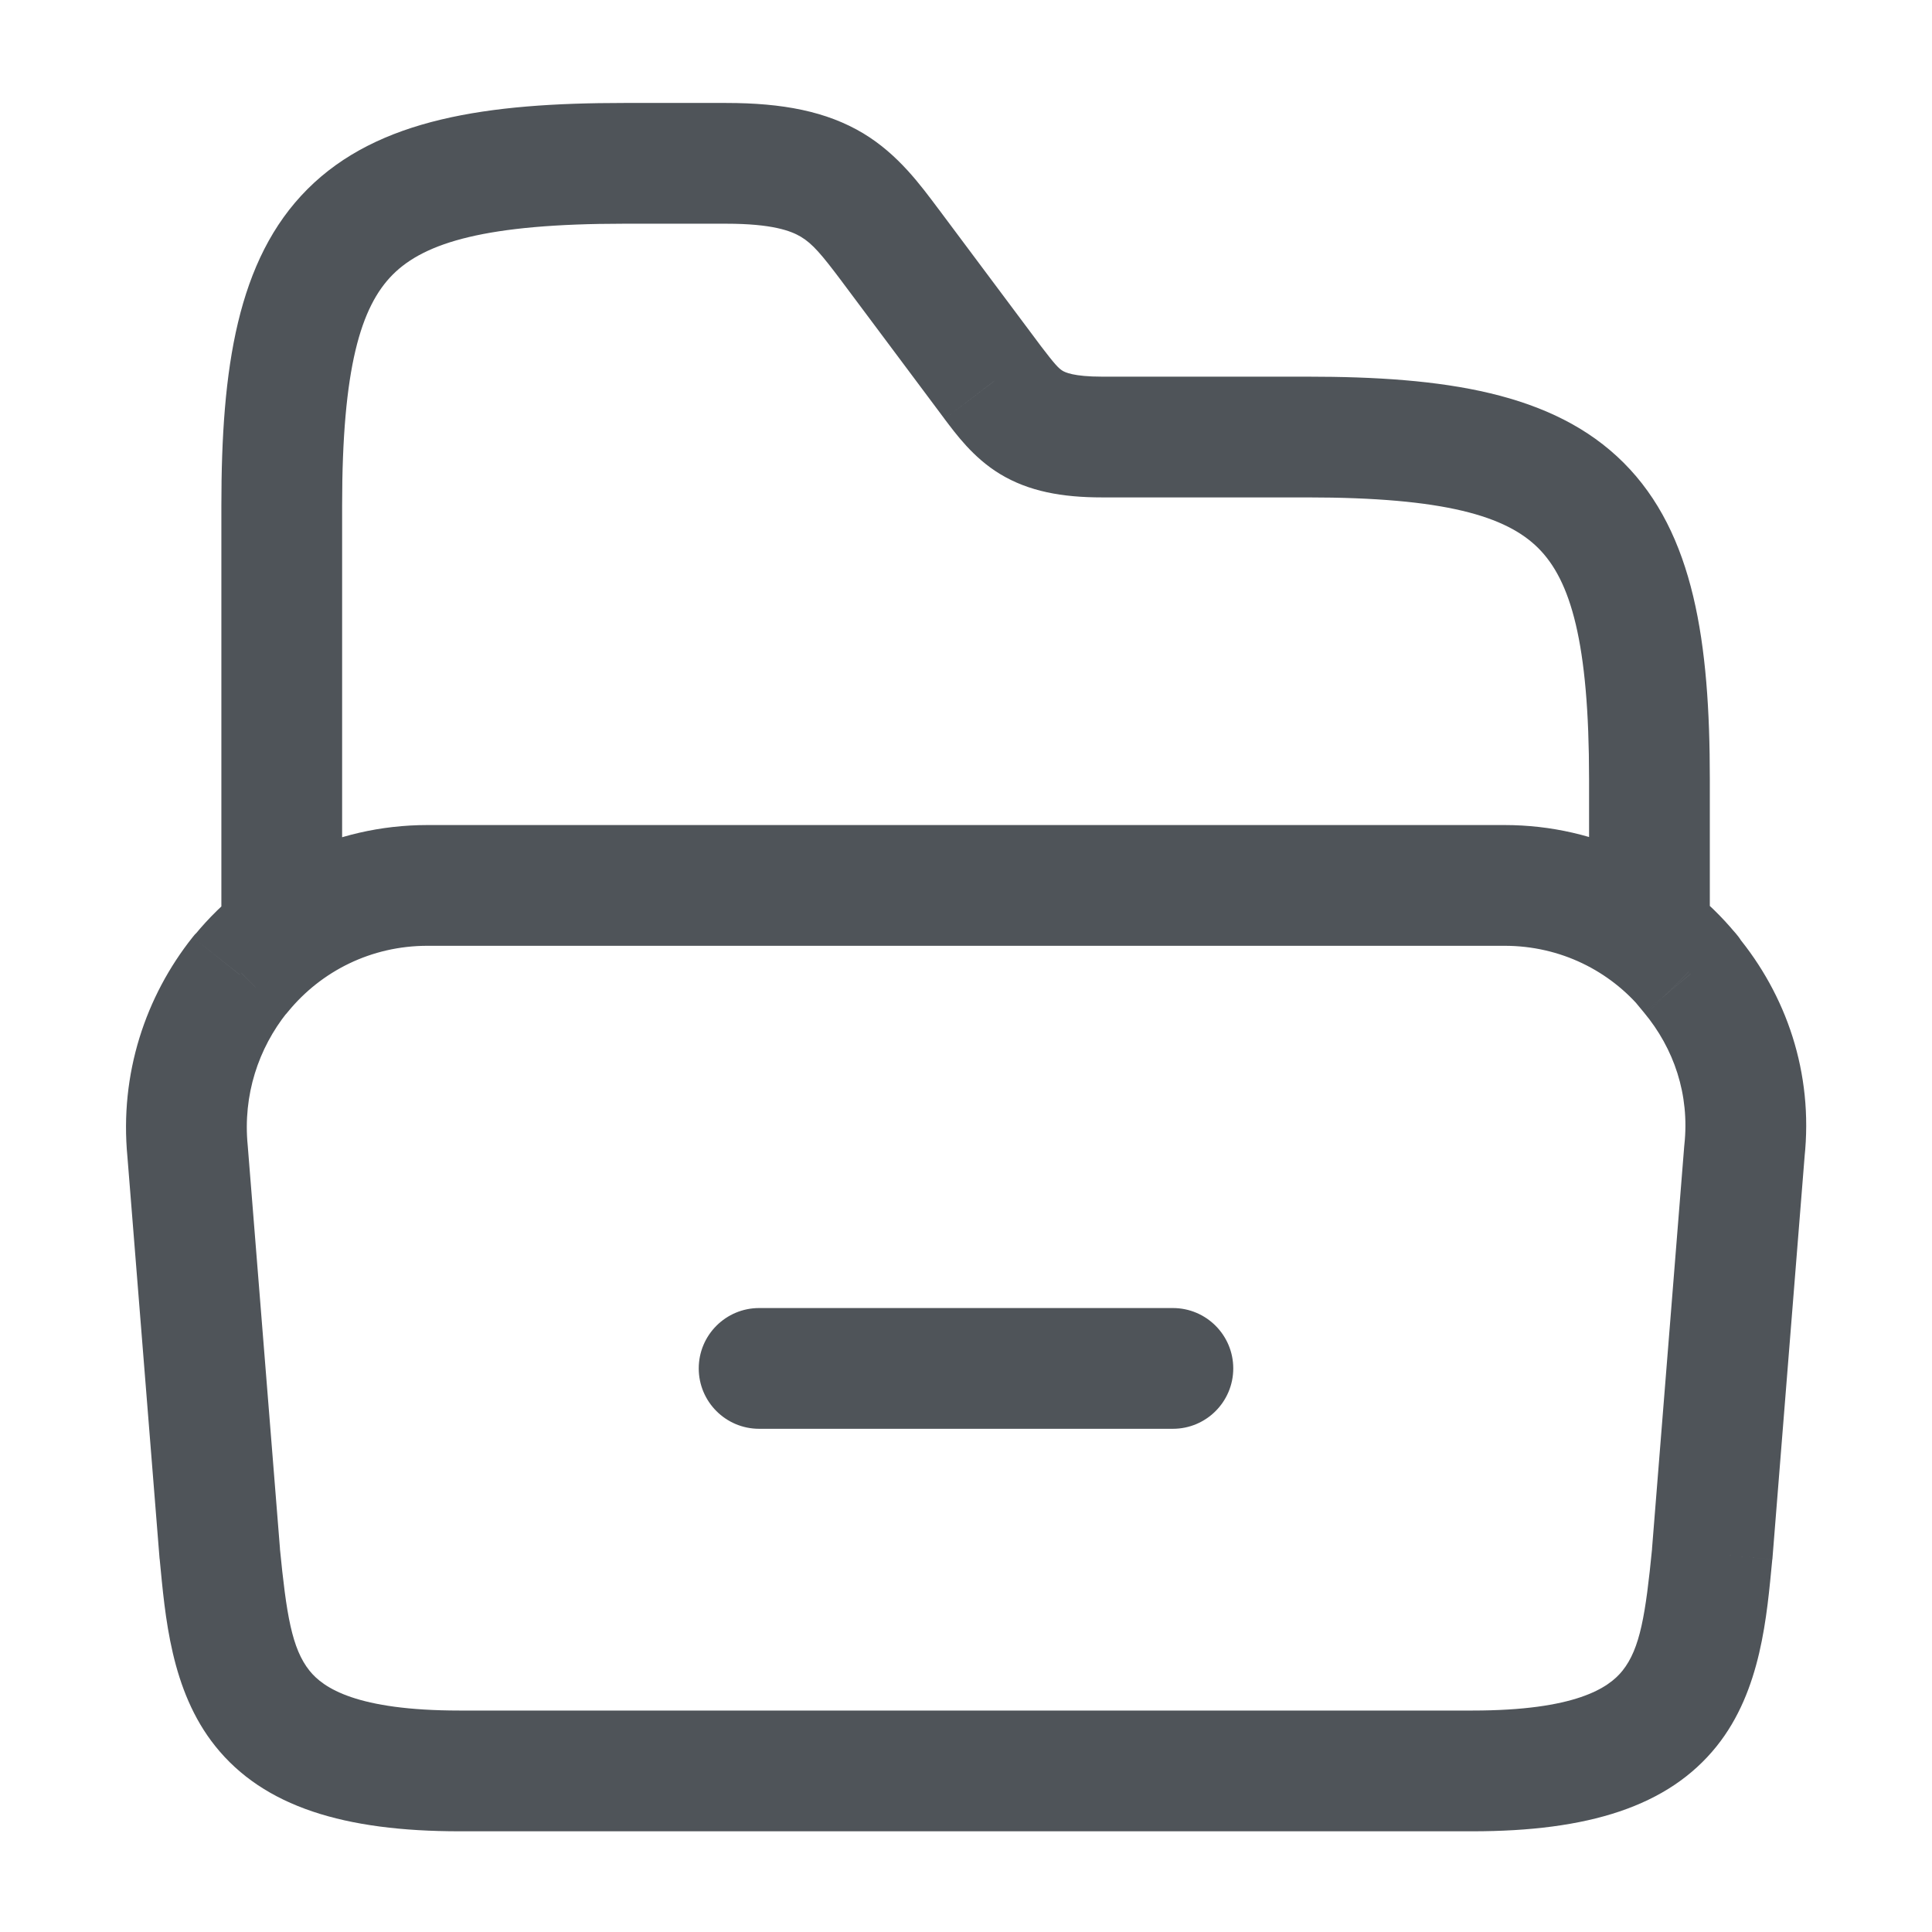 <svg width="24" height="24" viewBox="0 0 24 24" fill="none" xmlns="http://www.w3.org/2000/svg">
<path d="M21.67 14.299L20.924 14.219L20.923 14.229L20.922 14.239L21.67 14.299ZM21.27 19.299L22.017 19.372L22.018 19.359L21.27 19.299ZM2.73 19.299L1.982 19.359L1.984 19.372L2.73 19.299ZM2.33 14.299L3.078 14.239L3.077 14.227L2.33 14.299ZM2.98 12.109L2.45 11.579L2.42 11.609L2.393 11.642L2.98 12.109ZM3 12.089L3.53 12.62L3.556 12.594L3.58 12.565L3 12.089ZM20.98 12.069L20.403 12.549L20.425 12.575L20.45 12.6L20.98 12.069ZM21 12.099H20.25V12.37L20.423 12.579L21 12.099ZM2.75 11.429C2.75 11.844 3.086 12.179 3.5 12.179C3.914 12.179 4.25 11.844 4.25 11.429H2.75ZM11.06 3.049L11.661 2.6L11.66 2.599L11.06 3.049ZM12.33 4.749L11.729 5.198L11.733 5.204L12.33 4.749ZM19.74 11.469C19.74 11.883 20.076 12.219 20.49 12.219C20.904 12.219 21.24 11.883 21.24 11.469H19.74ZM9.43 16.249C9.016 16.249 8.68 16.585 8.68 16.999C8.68 17.413 9.016 17.749 9.43 17.749V16.249ZM14.57 17.749C14.984 17.749 15.32 17.413 15.32 16.999C15.32 16.585 14.984 16.249 14.57 16.249V17.749ZM20.922 14.239L20.522 19.239L22.018 19.359L22.418 14.359L20.922 14.239ZM20.524 19.226C20.442 20.057 20.375 20.479 20.155 20.754C19.983 20.969 19.569 21.249 18.29 21.249V22.749C19.721 22.749 20.722 22.445 21.325 21.692C21.88 21 21.948 20.071 22.016 19.372L20.524 19.226ZM18.29 21.249H5.71V22.749H18.29V21.249ZM5.71 21.249C4.431 21.249 4.017 20.969 3.845 20.754C3.625 20.479 3.558 20.057 3.476 19.226L1.984 19.372C2.052 20.071 2.12 21 2.675 21.692C3.278 22.445 4.279 22.749 5.71 22.749V21.249ZM3.478 19.239L3.078 14.239L1.582 14.359L1.982 19.359L3.478 19.239ZM3.077 14.227C3.016 13.602 3.211 13.023 3.567 12.577L2.393 11.642C1.809 12.376 1.484 13.337 1.583 14.371L3.077 14.227ZM3.51 12.64L3.53 12.62L2.47 11.559L2.45 11.579L3.51 12.64ZM3.58 12.565C3.992 12.063 4.612 11.749 5.31 11.749V10.249C4.148 10.249 3.108 10.775 2.42 11.613L3.58 12.565ZM5.31 11.749H18.69V10.249H5.31V11.749ZM18.69 11.749C19.388 11.749 20 12.063 20.403 12.549L21.557 11.59C20.88 10.775 19.852 10.249 18.69 10.249V11.749ZM20.45 12.6C20.465 12.614 20.428 12.58 20.394 12.534C20.365 12.496 20.25 12.339 20.25 12.099H21.75C21.75 11.85 21.63 11.682 21.594 11.634C21.569 11.602 21.547 11.577 21.535 11.564C21.523 11.551 21.511 11.54 21.51 11.539L20.45 12.6ZM20.423 12.579C20.793 13.024 20.991 13.595 20.924 14.219L22.416 14.379C22.529 13.323 22.187 12.355 21.577 11.62L20.423 12.579ZM4.25 11.429V6.279H2.75V11.429H4.25ZM4.25 6.279C4.25 4.574 4.481 3.809 4.88 3.41C5.279 3.011 6.045 2.779 7.75 2.779V1.279C6.055 1.279 4.696 1.473 3.82 2.349C2.944 3.225 2.75 4.585 2.75 6.279H4.25ZM7.75 2.779H9.02V1.279H7.75V2.779ZM9.02 2.779C9.588 2.779 9.823 2.866 9.95 2.942C10.094 3.029 10.204 3.158 10.46 3.499L11.66 2.599C11.436 2.301 11.161 1.92 10.723 1.656C10.267 1.383 9.722 1.279 9.02 1.279V2.779ZM10.459 3.498L11.729 5.198L12.931 4.3L11.661 2.6L10.459 3.498ZM11.733 5.204C11.873 5.388 12.085 5.683 12.422 5.888C12.78 6.105 13.195 6.179 13.69 6.179V4.679C13.335 4.679 13.23 4.624 13.2 4.606C13.15 4.575 13.107 4.531 12.927 4.295L11.733 5.204ZM13.69 6.179H16.24V4.679H13.69V6.179ZM16.24 6.179C17.945 6.179 18.711 6.411 19.11 6.81C19.509 7.209 19.74 7.974 19.74 9.679H21.24C21.24 7.985 21.046 6.625 20.17 5.749C19.294 4.873 17.935 4.679 16.24 4.679V6.179ZM19.74 9.679V11.469H21.24V9.679H19.74ZM9.43 17.749H14.57V16.249H9.43V17.749Z" fill="#4F5459"/>
</svg>
